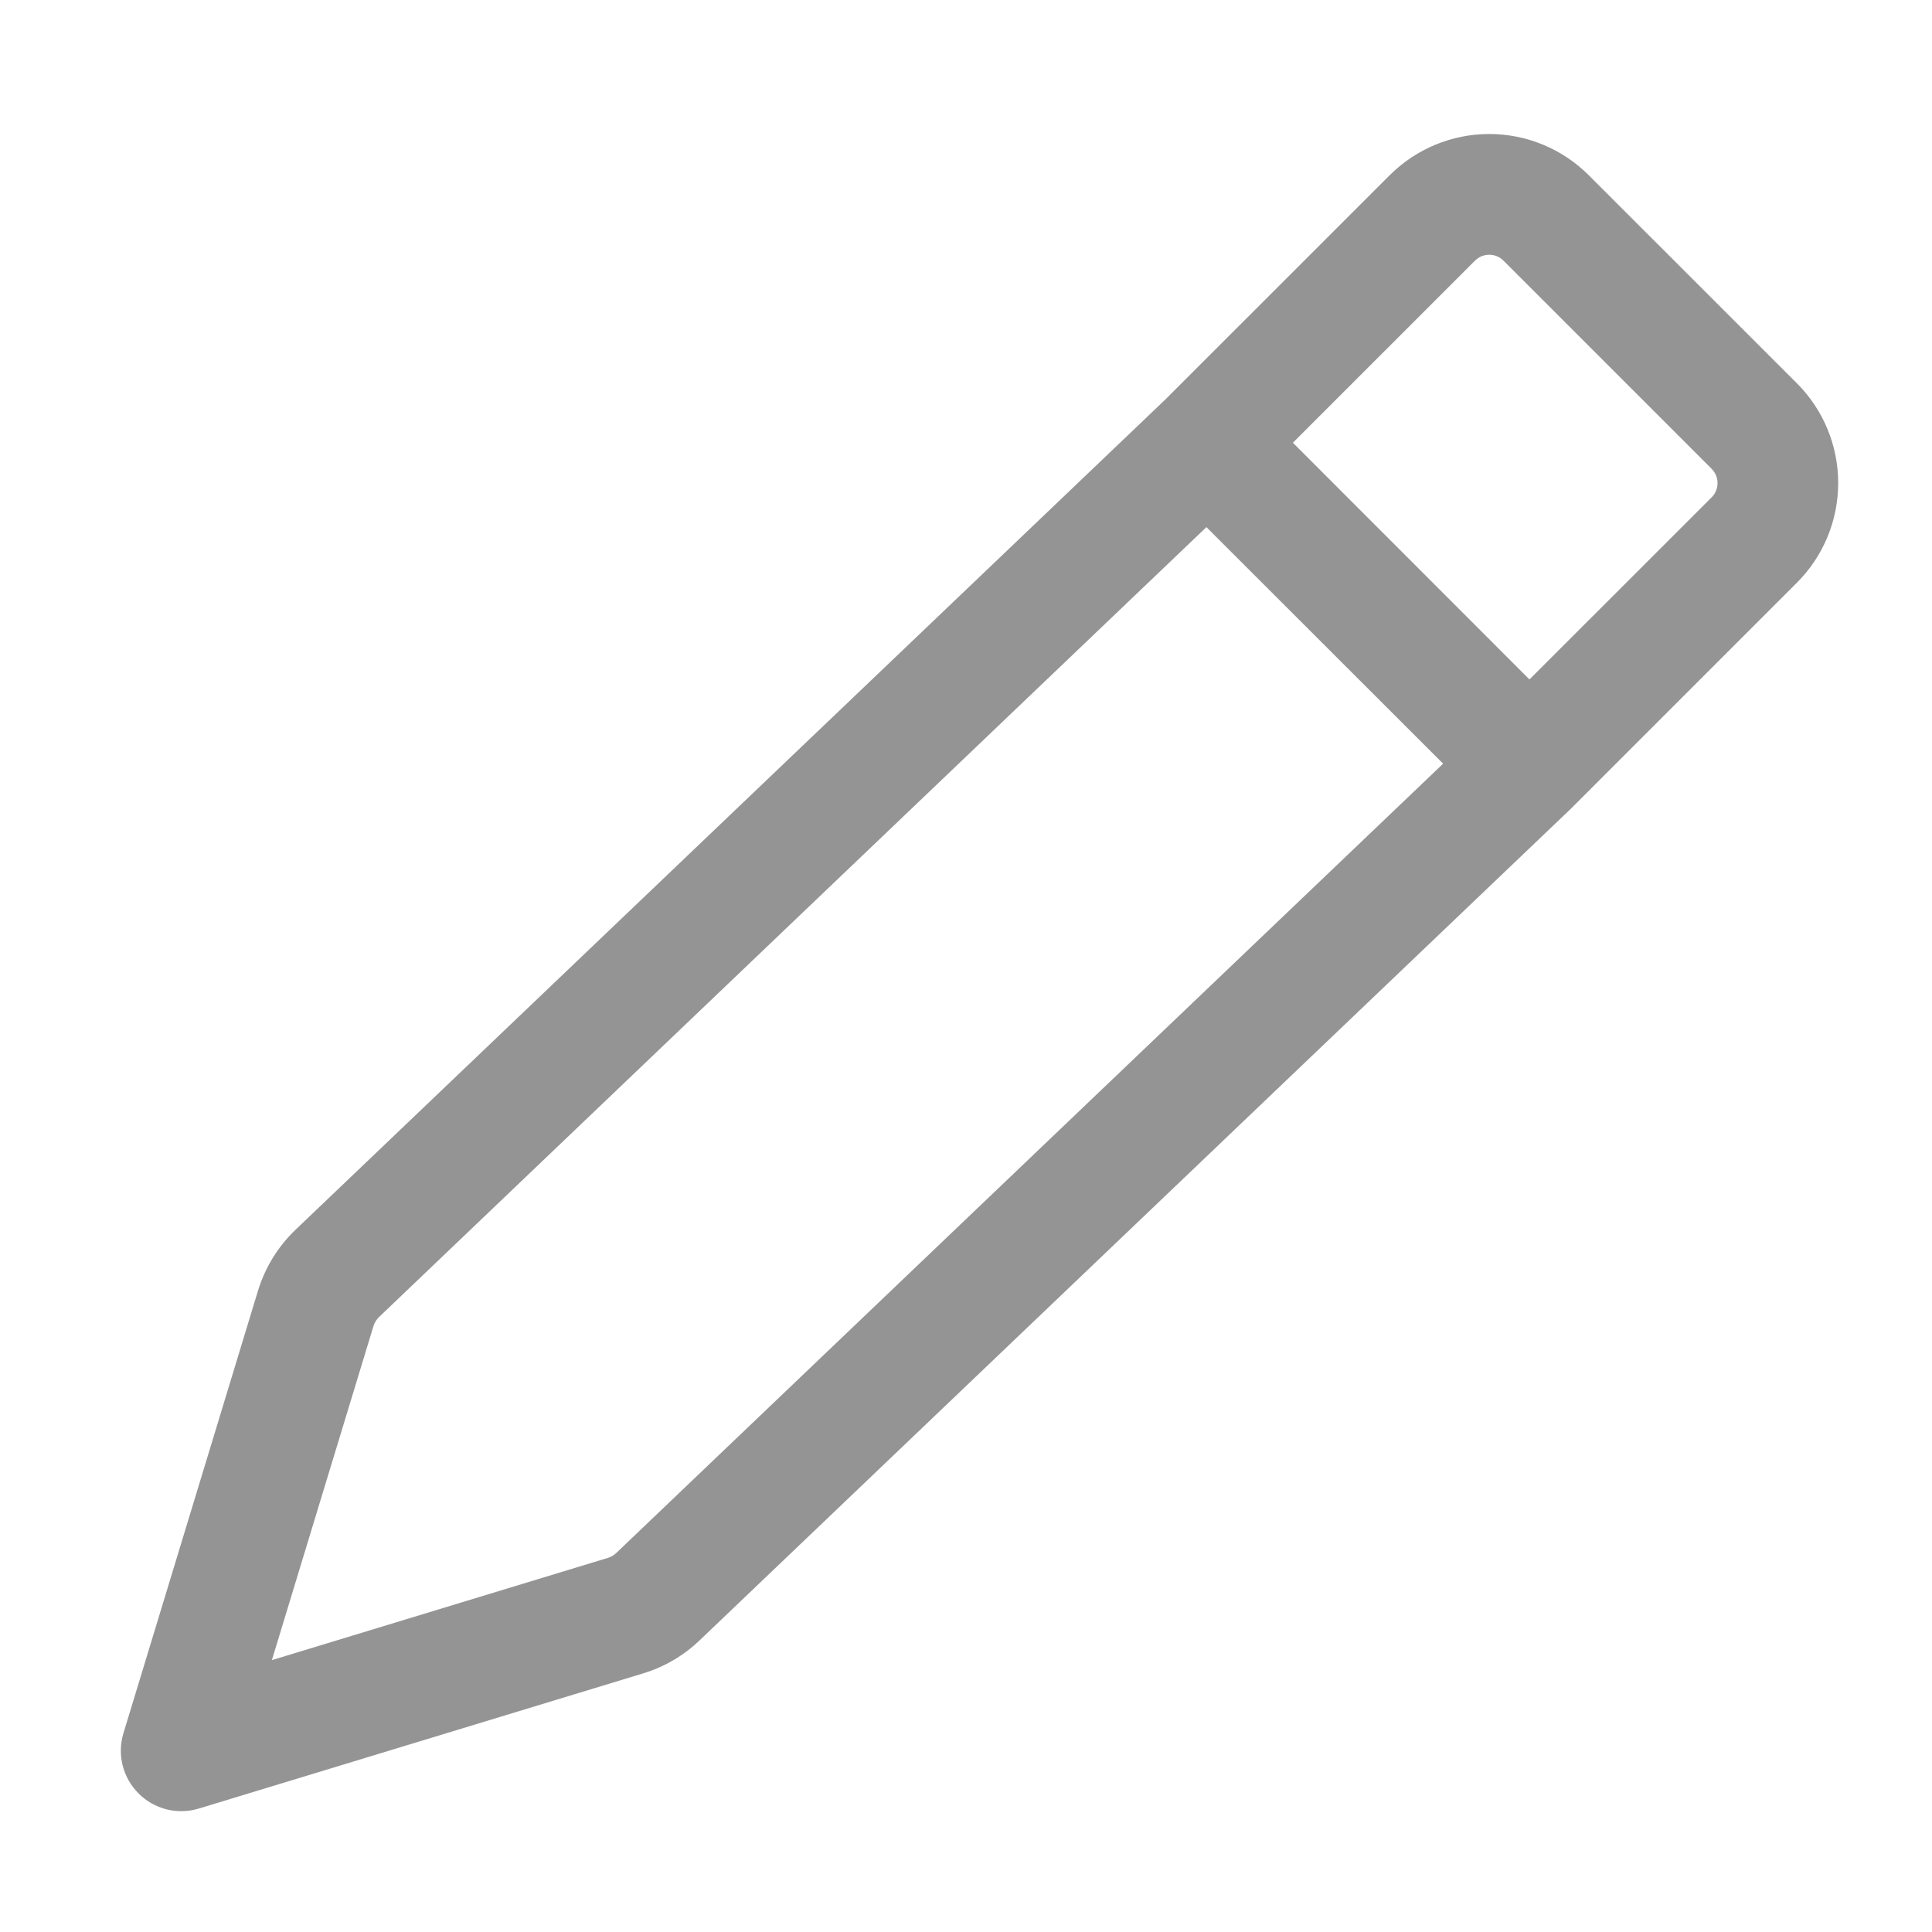 <svg width="25" height="25" viewBox="0 0 25 25" fill="none" xmlns="http://www.w3.org/2000/svg">
<path d="M17.982 2.268C18.324 1.926 18.787 1.734 19.271 1.734C19.754 1.734 20.217 1.926 20.559 2.268L23.253 4.961C23.595 5.303 23.786 5.767 23.786 6.25C23.786 6.733 23.595 7.197 23.253 7.539L20.344 10.448L20.331 10.461L9.052 21.227C8.846 21.424 8.596 21.57 8.324 21.653L2.571 23.403C2.435 23.444 2.292 23.447 2.155 23.413C2.018 23.378 1.892 23.307 1.793 23.207C1.693 23.107 1.622 22.982 1.587 22.845C1.553 22.708 1.556 22.564 1.597 22.429L3.339 16.7C3.431 16.4 3.598 16.129 3.825 15.912L15.079 5.17L17.982 2.268ZM4.904 17.043C4.872 17.074 4.848 17.113 4.834 17.155L3.518 21.482L7.869 20.158C7.908 20.146 7.943 20.125 7.973 20.097L18.674 9.882L15.611 6.821L4.904 17.043ZM19.791 8.792L22.149 6.435C22.173 6.411 22.192 6.383 22.205 6.351C22.218 6.319 22.225 6.285 22.225 6.251C22.225 6.217 22.218 6.183 22.205 6.151C22.192 6.12 22.173 6.091 22.149 6.067L19.455 3.373C19.431 3.349 19.402 3.329 19.37 3.316C19.339 3.303 19.305 3.296 19.271 3.296C19.236 3.296 19.203 3.303 19.171 3.316C19.139 3.329 19.11 3.349 19.086 3.373L16.73 5.729L19.791 8.792Z" fill="#949494"/>
</svg>
